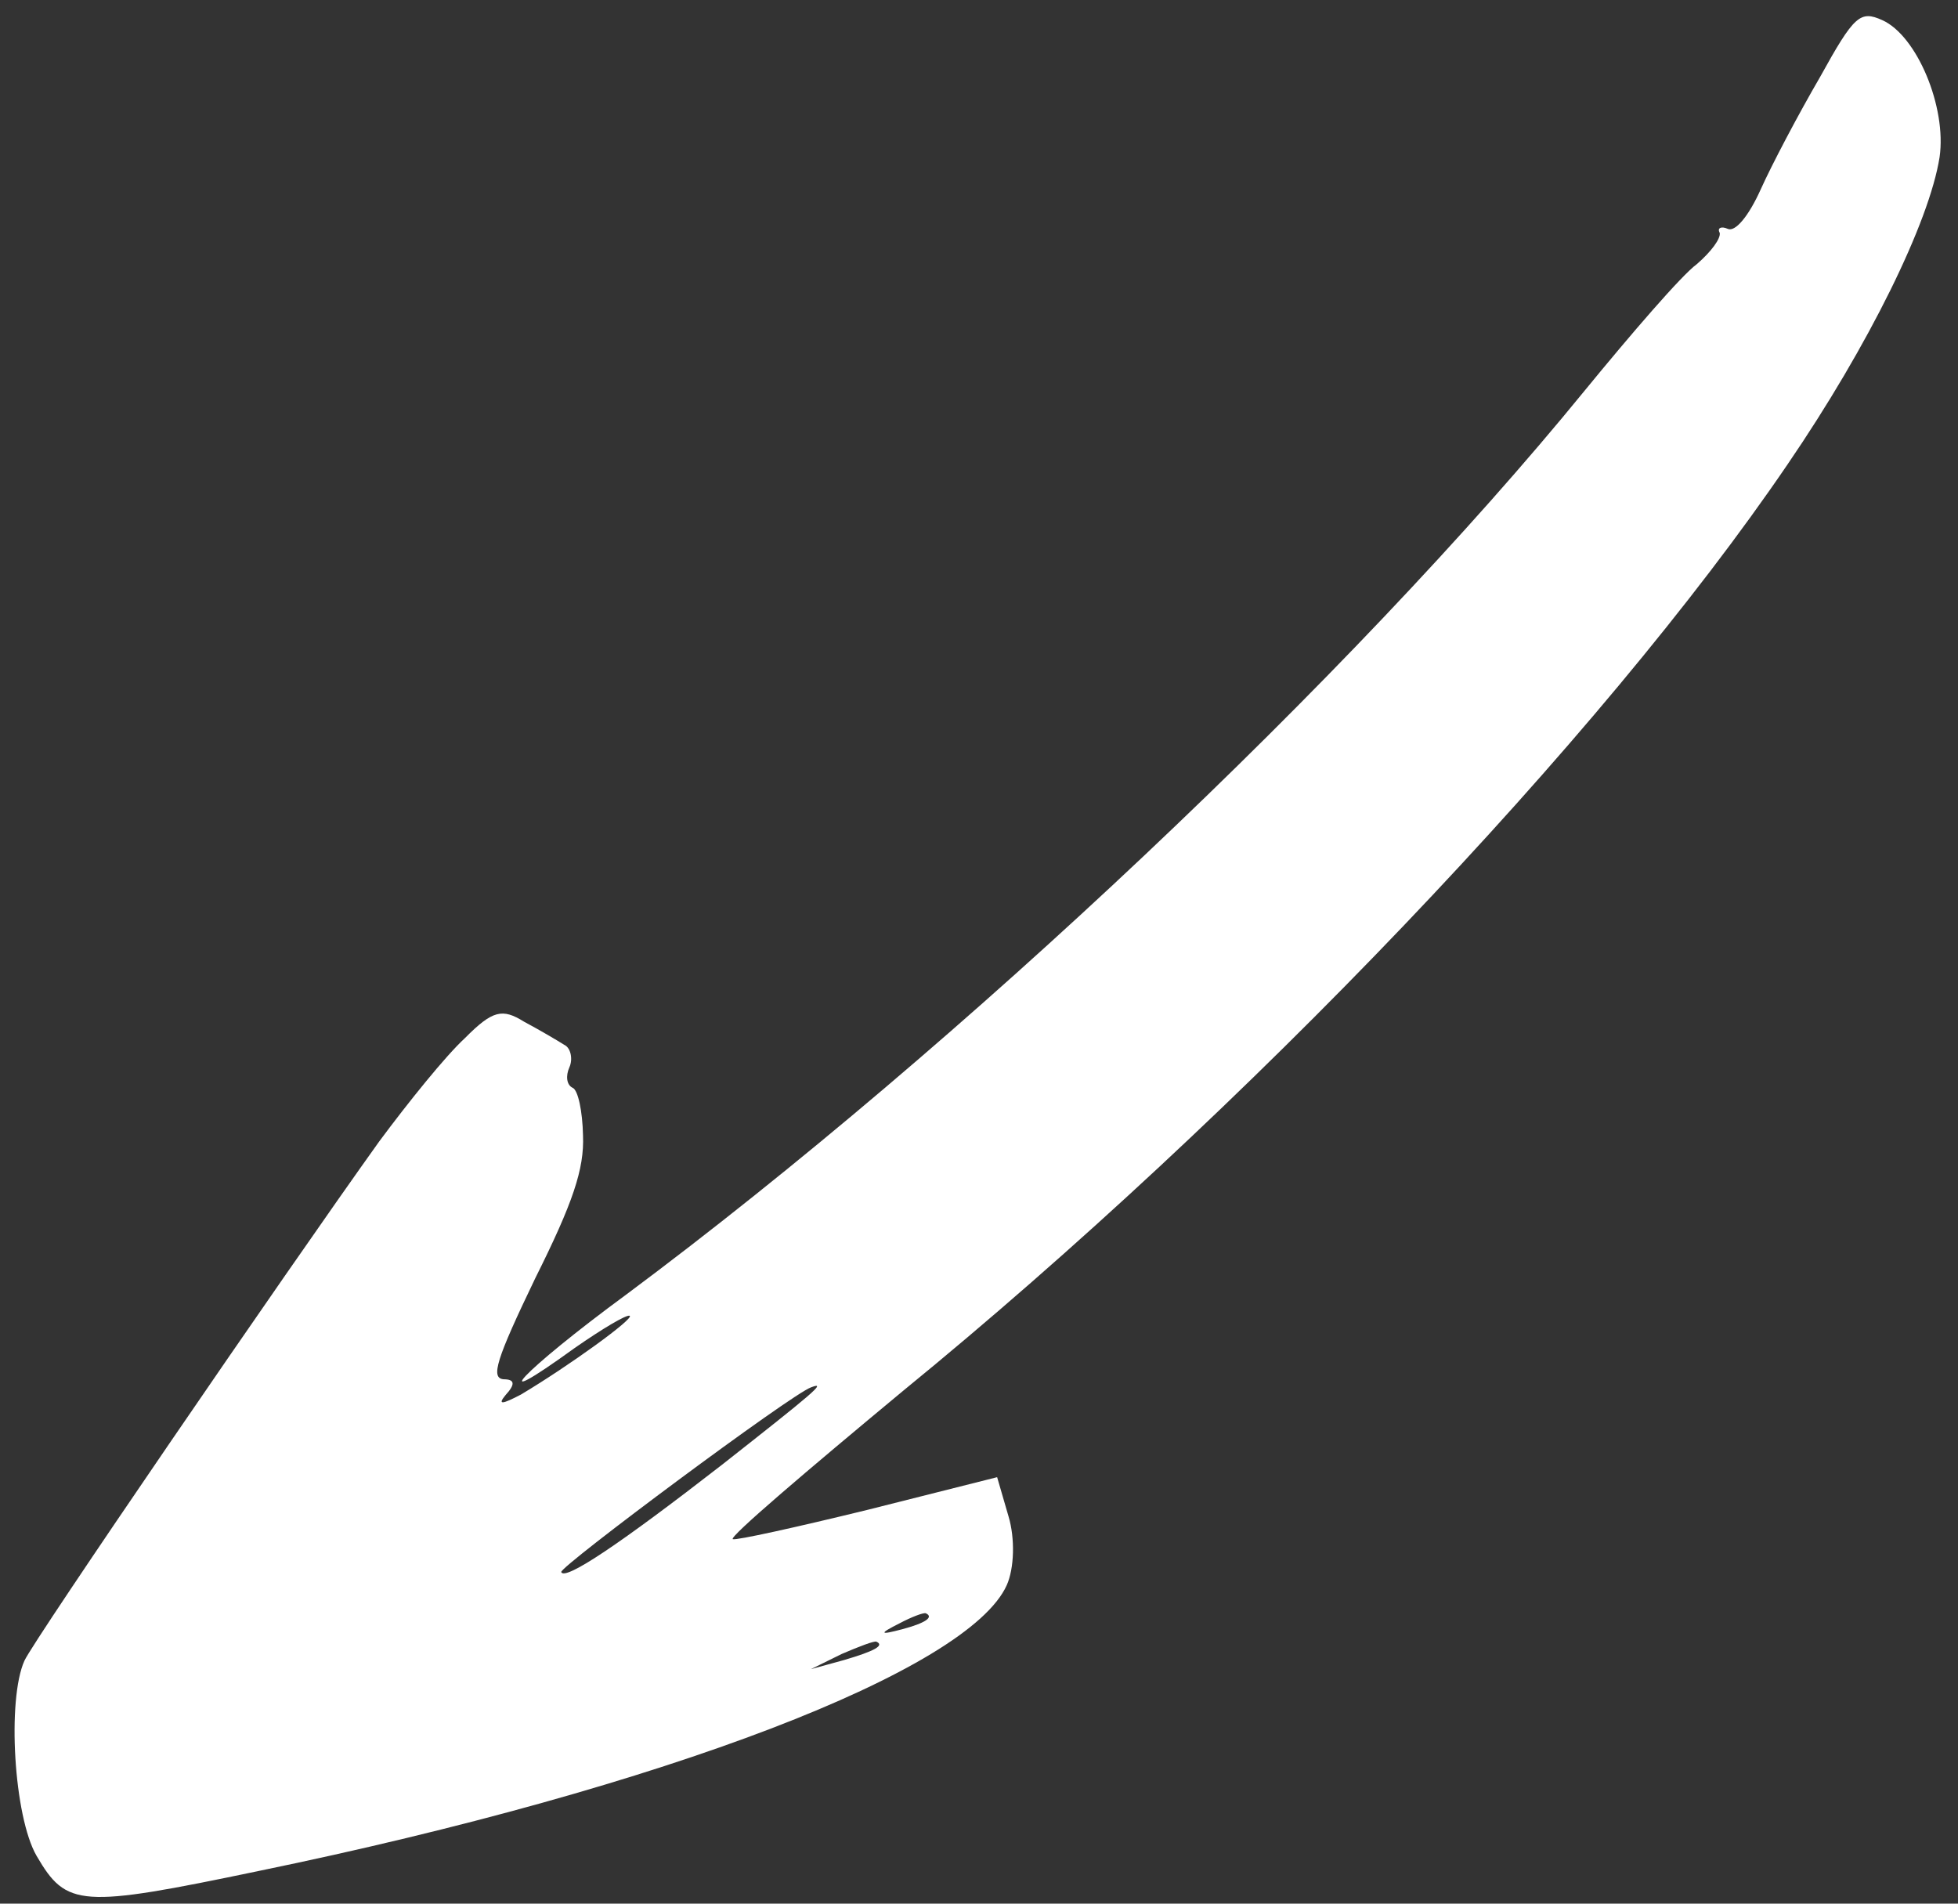 <svg width="108" height="105" viewBox="0 0 108 105" fill="none" xmlns="http://www.w3.org/2000/svg">
<rect x="0" y="0" width="108" height="105" fill="#333333" stroke="none"/>
<path d="M98.599 25.614C88.316 40.729 68.663 61.326 49.821 76.708C44.48 81.141 40.188 84.792 40.42 84.896C40.594 84.974 43.924 84.239 47.842 83.281L55 81.477L55.63 83.644C55.993 84.853 55.947 86.507 55.53 87.435C53.417 92.134 36.712 98.573 14.267 103.198C4.415 105.255 3.672 105.2 2.018 102.364C0.761 100.195 0.382 93.747 1.347 91.601C1.869 90.44 15.674 70.283 20.924 62.949C22.516 60.805 24.575 58.243 25.645 57.259C27.175 55.716 27.712 55.608 28.91 56.356C29.754 56.806 30.747 57.391 31.127 57.632C31.475 57.788 31.614 58.409 31.405 58.873C31.197 59.337 31.246 59.848 31.594 60.004C31.884 60.135 32.131 61.292 32.158 62.629C32.234 64.477 31.599 66.353 29.521 70.51C27.37 74.984 27.043 76.022 27.786 76.077C28.412 76.08 28.424 76.364 27.879 76.956C27.418 77.516 27.728 77.446 28.731 76.921C31.399 75.33 35.021 72.704 34.731 72.574C34.557 72.496 33.223 73.291 31.701 74.35C26.53 78.093 28.737 75.668 34.568 71.385C53.022 57.642 74.618 37.221 87.358 21.606C89.987 18.395 92.759 15.177 93.589 14.573C94.386 13.886 94.925 13.152 94.856 12.841C94.702 12.563 94.954 12.467 95.302 12.624C95.708 12.806 96.442 11.95 97.12 10.442C97.72 9.107 99.172 6.343 100.395 4.242C102.277 0.834 102.607 0.564 103.826 1.112C105.74 1.972 107.383 5.919 106.984 8.669C106.42 12.252 103.083 19.051 98.599 25.614ZM51.066 88.985C50.95 88.933 50.278 89.188 49.637 89.528C48.465 90.117 48.497 90.201 49.764 89.864C51.032 89.528 51.531 89.194 51.066 88.985ZM48.34 90.549C48.224 90.497 47.383 90.817 46.432 91.226L44.73 92.065L46.56 91.562C48.248 91.066 48.805 90.758 48.34 90.549ZM44.745 76.518C43.678 76.875 30.887 86.399 30.956 86.709C31.148 87.214 34.251 85.121 39.824 80.792C44.788 76.886 45.67 76.167 44.745 76.518Z" fill="white"/>
</svg>
